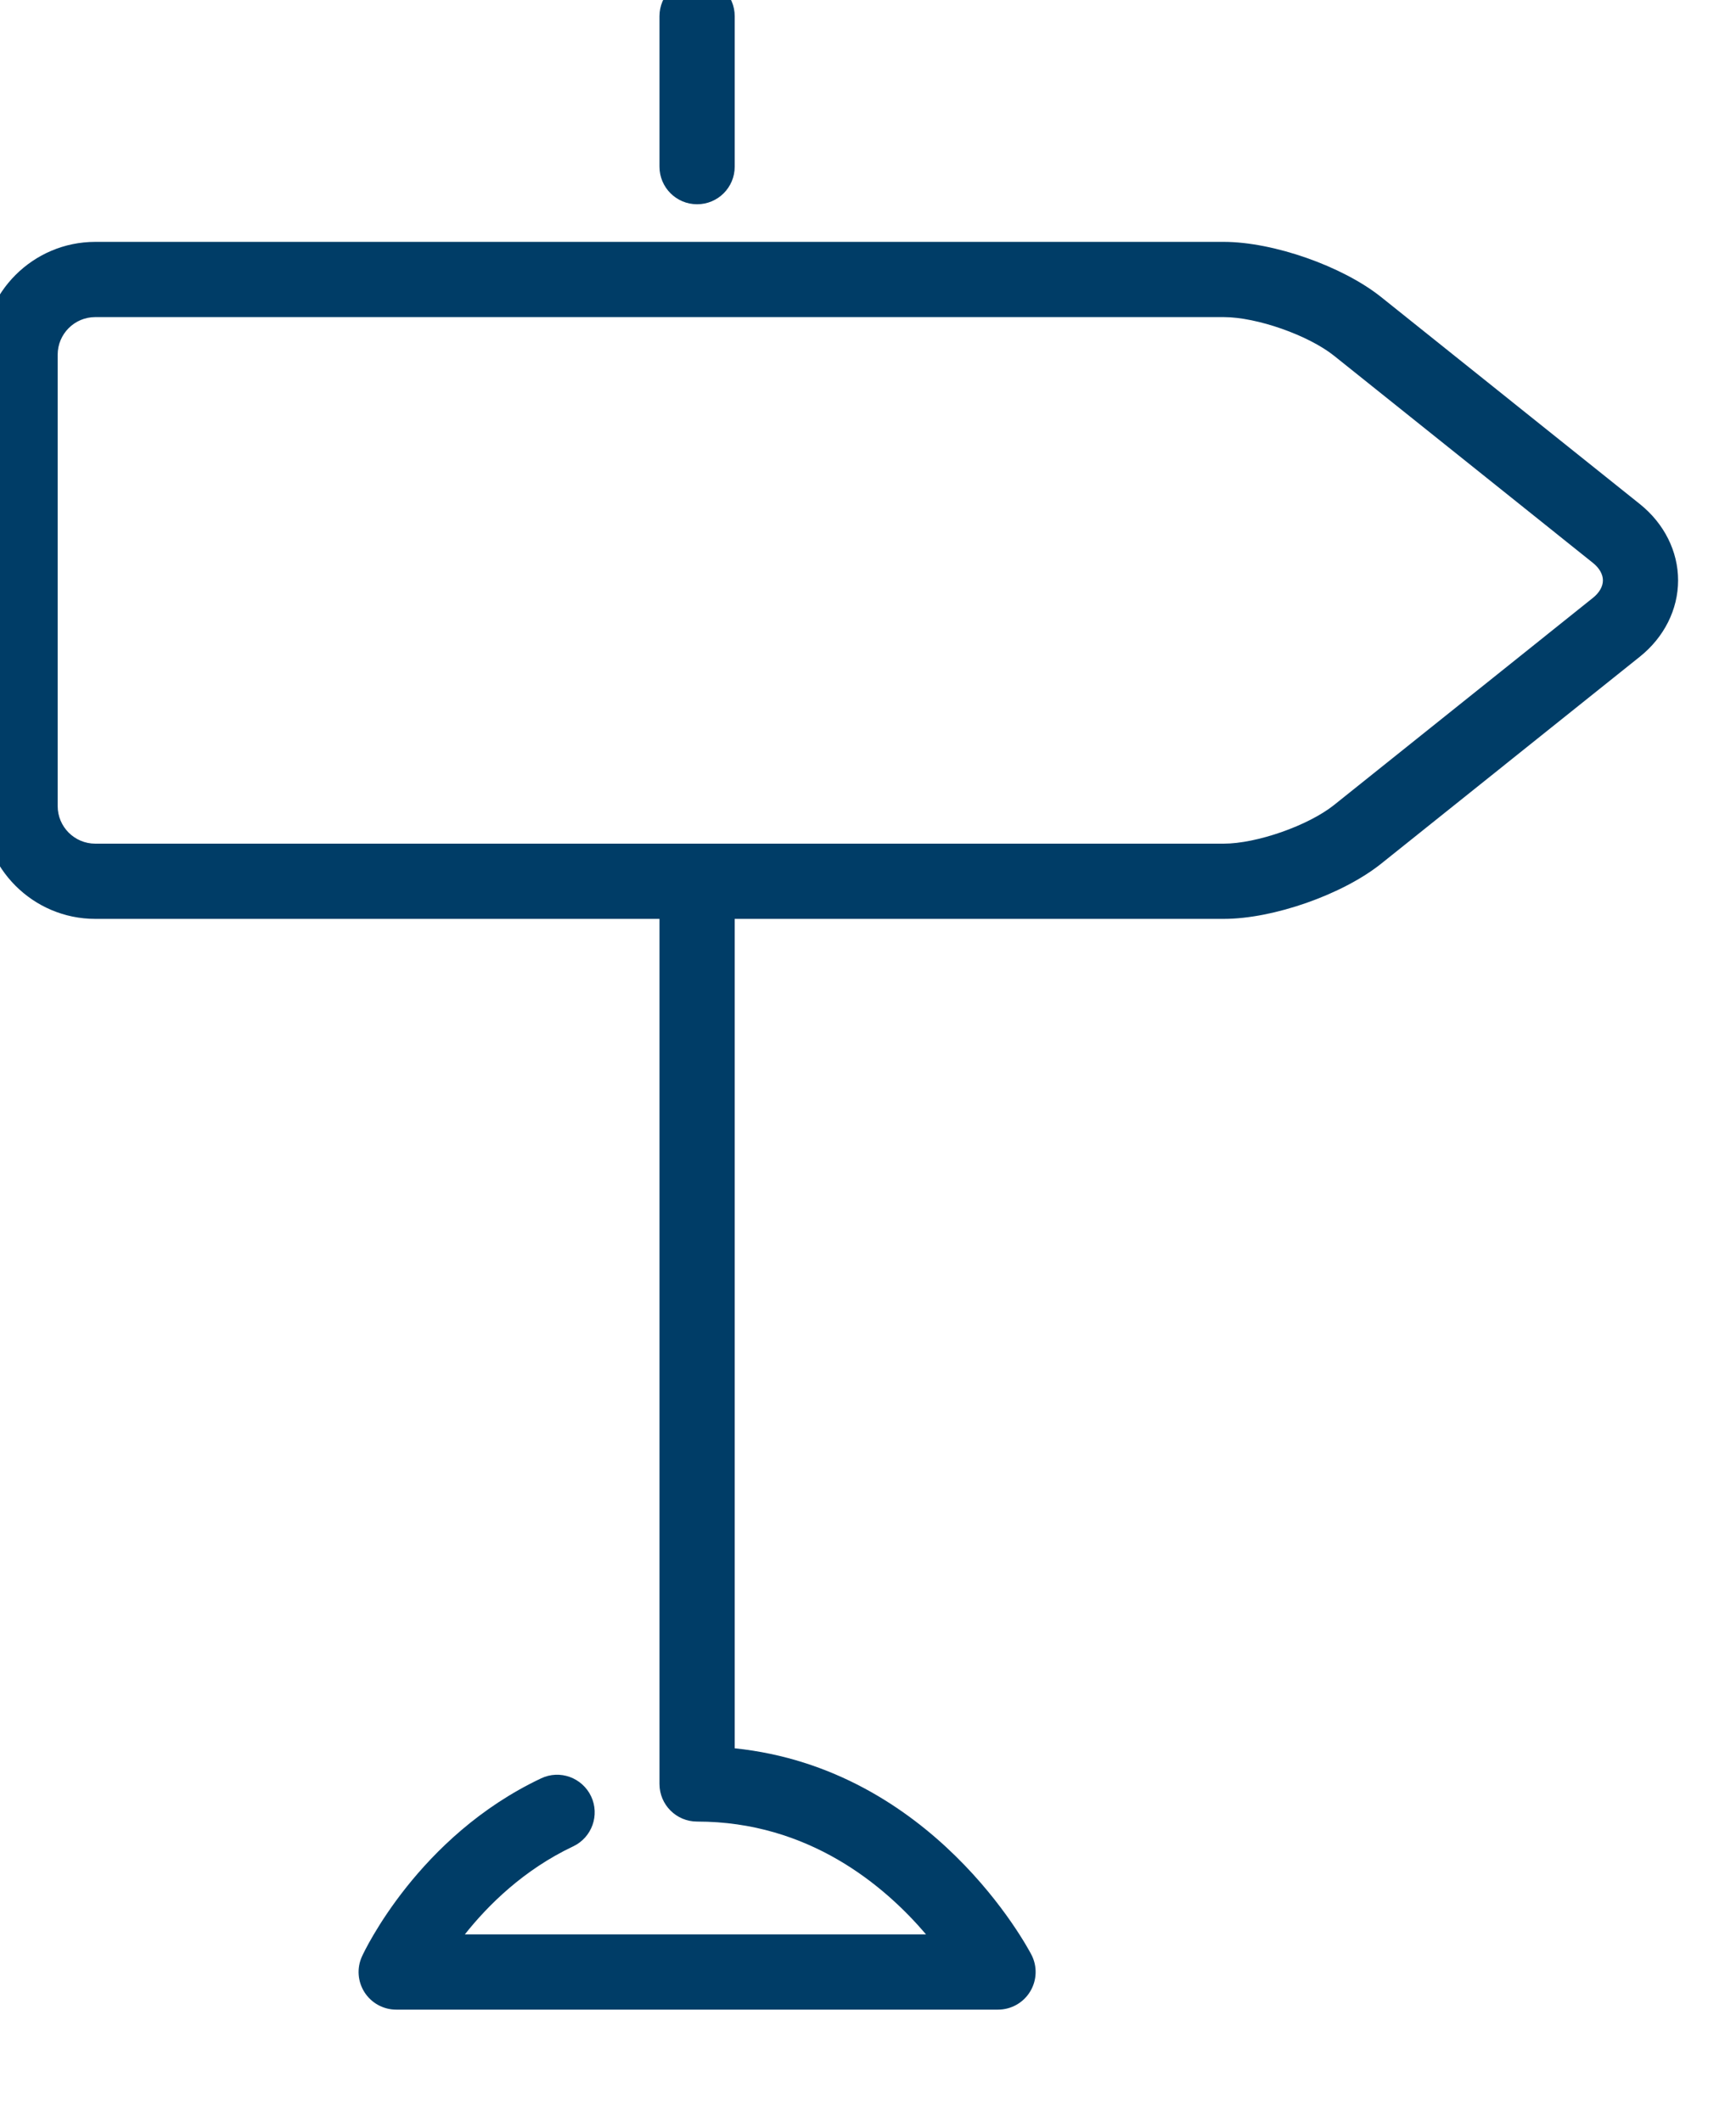 <?xml version="1.0" encoding="UTF-8" standalone="no"?> <svg xmlns="http://www.w3.org/2000/svg" xmlns:xlink="http://www.w3.org/1999/xlink" xmlns:serif="http://www.serif.com/" width="100%" height="100%" viewBox="0 0 9 11" version="1.1" xml:space="preserve" style="fill-rule:evenodd;clip-rule:evenodd;stroke-linejoin:round;stroke-miterlimit:2;"> <g transform="matrix(0.195,0,0,0.195,-91.351,-110.481)"> <path d="M510.813,582.468L503.937,587.97C503.251,588.519 501.879,589 501,589L471,589C470.448,589 470,588.552 470,588L470,576C470,575.448 470.448,575 471,575L501,575C501.879,575 503.251,575.481 503.937,576.03L510.813,581.532C510.987,581.67 511.082,581.837 511.082,582C511.082,582.163 510.987,582.33 510.813,582.468ZM512.063,579.97L505.187,574.468C504.157,573.645 502.318,573 501,573L471,573C469.346,573 468,574.346 468,576L468,588C468,589.654 469.346,591 471,591L486,591L486,614C486,614.553 486.447,615 487,615C489.966,615 491.979,616.698 493.087,618L480.825,618C481.446,617.216 482.395,616.279 483.704,615.66C484.204,615.424 484.417,614.828 484.182,614.329C483.945,613.831 483.351,613.613 482.851,613.852C479.588,615.393 478.151,618.452 478.092,618.582C477.949,618.892 477.975,619.253 478.158,619.539C478.342,619.826 478.659,620 479,620L495,620C495.35,620 495.674,619.817 495.854,619.52C496.036,619.221 496.049,618.849 495.888,618.539C495.776,618.326 493.26,613.598 488,613.052L488,591L501,591C502.318,591 504.157,590.355 505.187,589.532L512.063,584.03C512.711,583.512 513.081,582.772 513.081,582C513.081,581.228 512.711,580.488 512.063,579.97Z" style="fill:rgb(0,61,103);fill-rule:nonzero;"></path> </g> <g transform="matrix(0.195,0,0,0.195,-91.351,-110.481)"> <path d="M487,572C487.553,572 488,571.553 488,571L488,567C488,566.447 487.553,566 487,566C486.447,566 486,566.447 486,567L486,571C486,571.553 486.447,572 487,572Z" style="fill:rgb(0,61,103);fill-rule:nonzero;"></path> </g> </svg> 